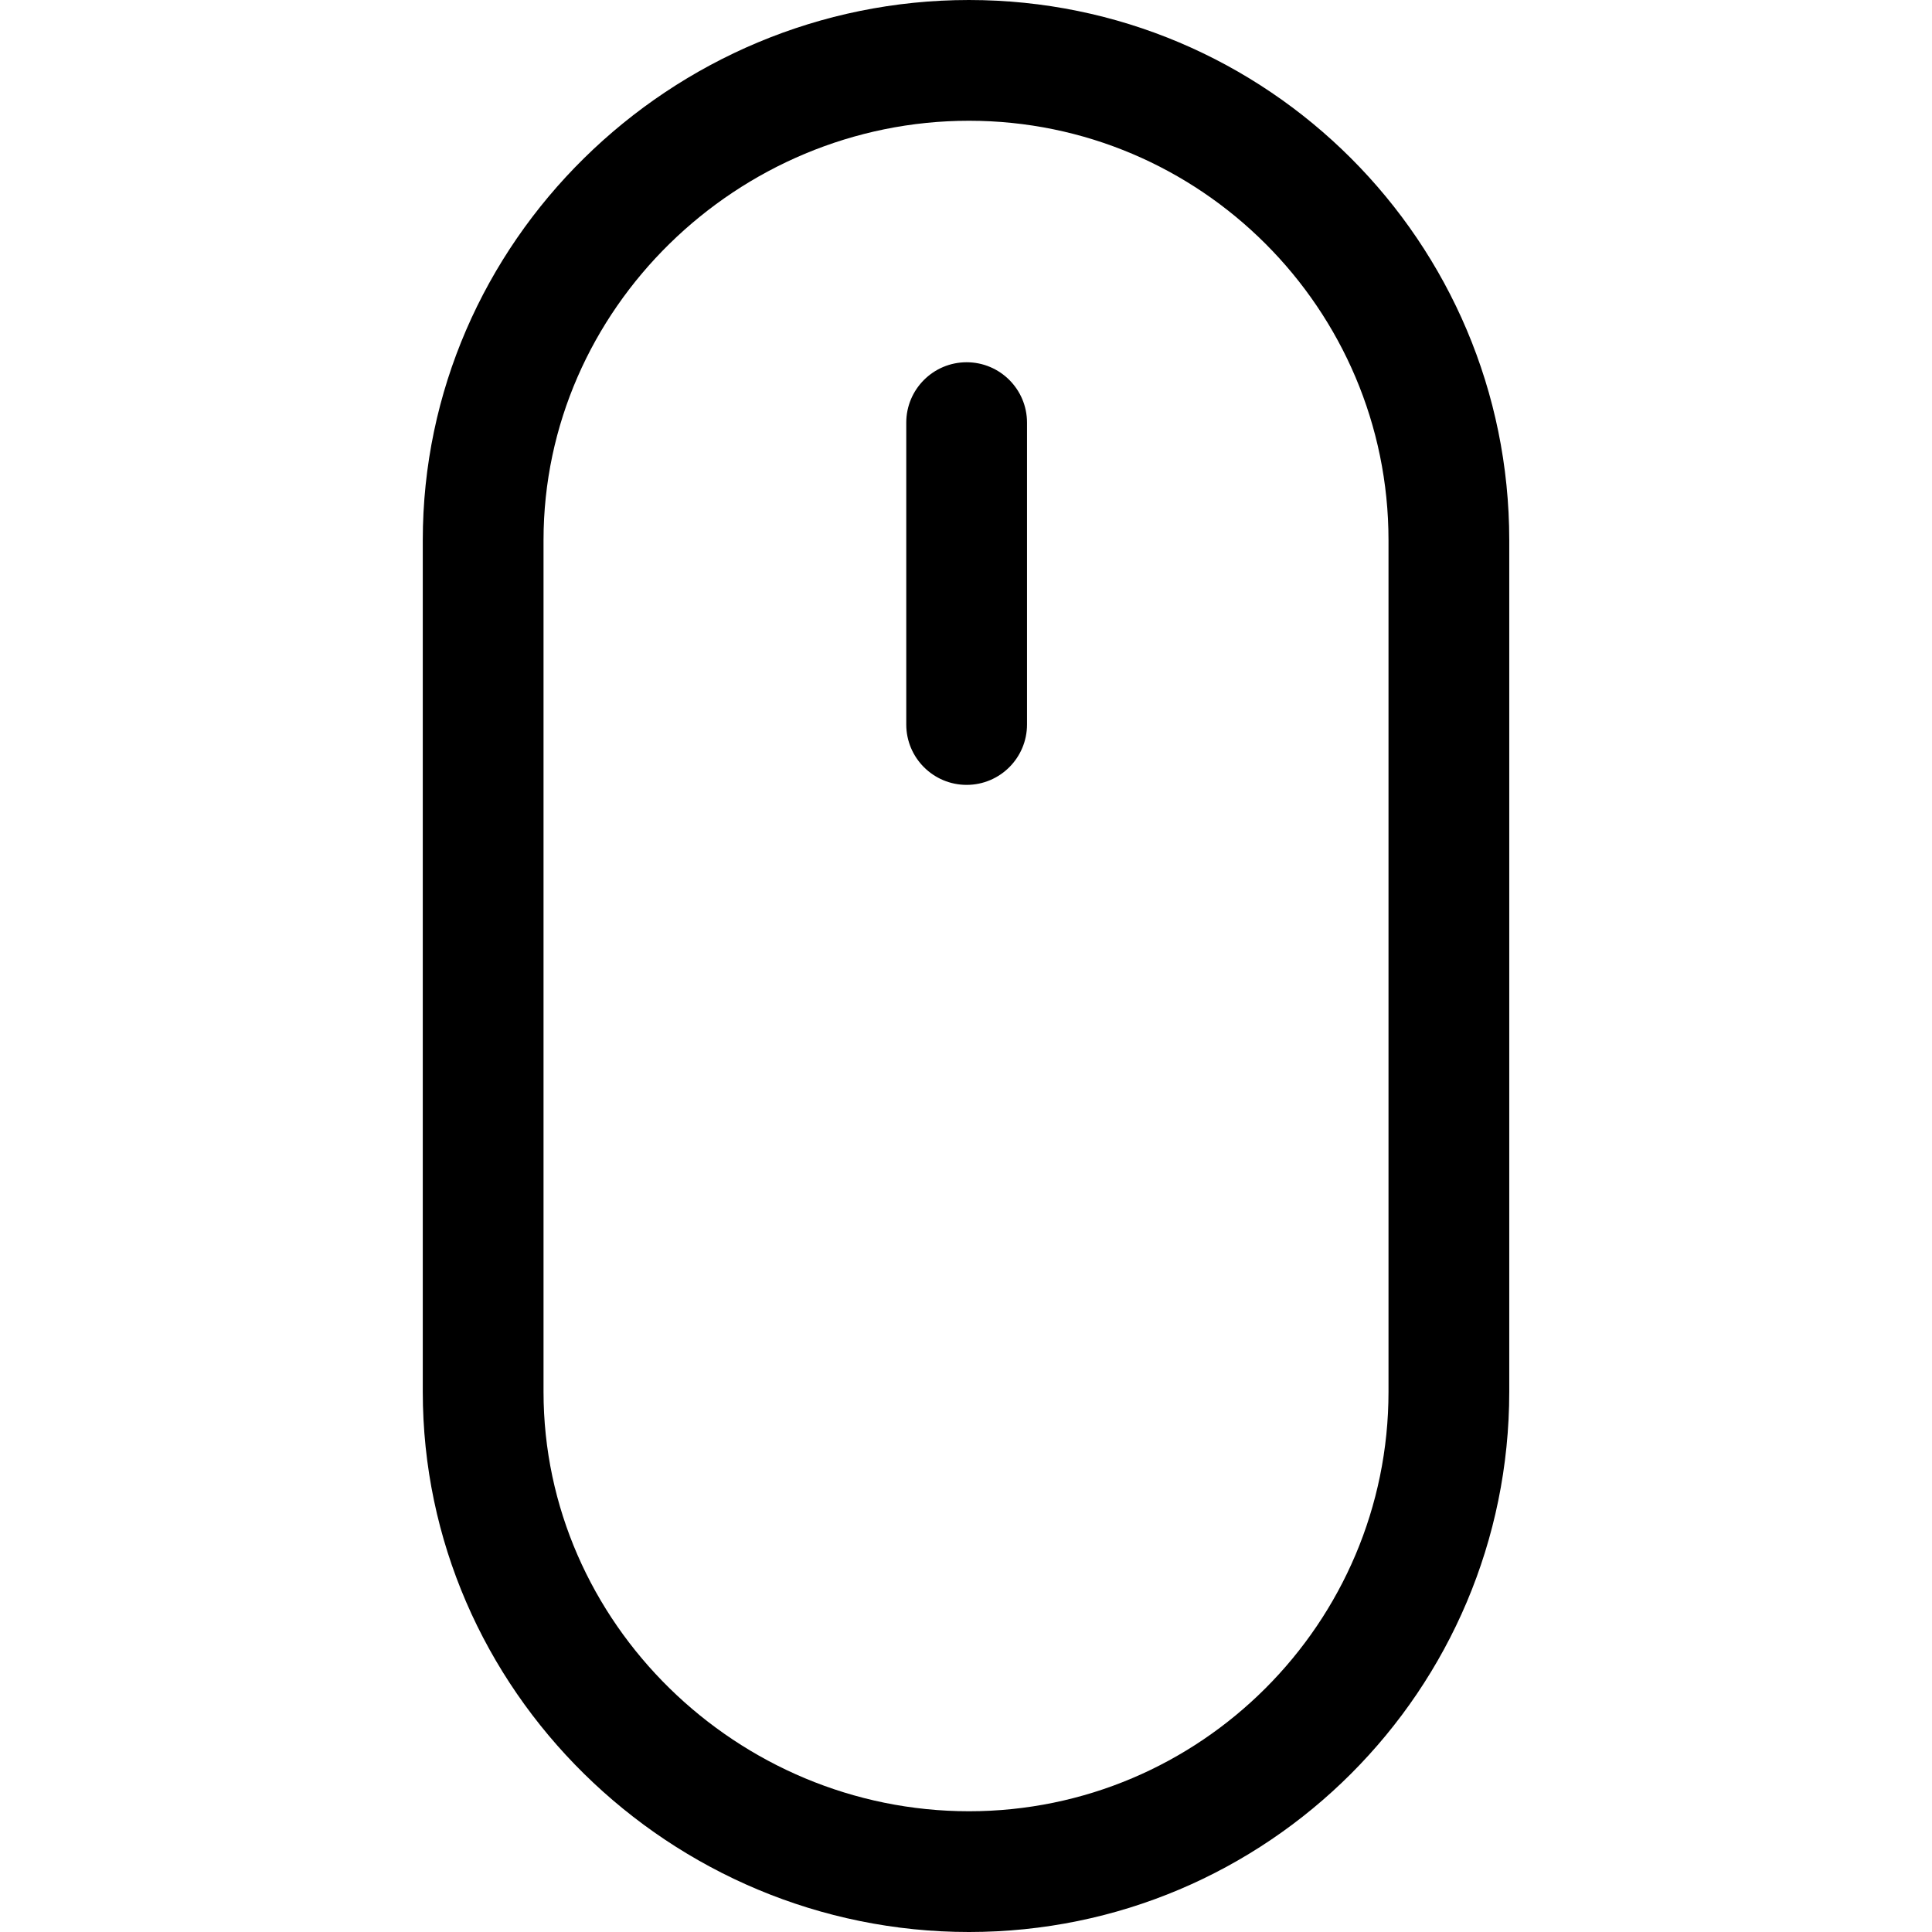 <?xml version="1.0" encoding="iso-8859-1"?>
<!-- Generator: www.svgicons.com -->
<svg xmlns="http://www.w3.org/2000/svg" width="800" height="800" viewBox="0 0 1024 1024">
<path fill="currentColor" d="M513.584 0C355.456 0 224.08 128.225 224.08 286.337v451.312c0 158.128 131.376 286.352 289.504 286.352s286.352-128.224 286.352-286.336V286.337C799.936 128.225 671.712.001 513.584.001zm222.352 737.665c0 122.592-99.742 222.336-222.351 222.336S288.08 860.257 288.08 737.665V286.337c0-122.592 102.912-222.336 225.504-222.336s222.352 99.744 222.352 222.336zM512.338 192.001c-17.664 0-32 14.336-32 32v160c0 17.664 14.336 32 32 32s32-14.336 32-32v-160c0-17.664-14.336-32-32-32"/>
</svg>